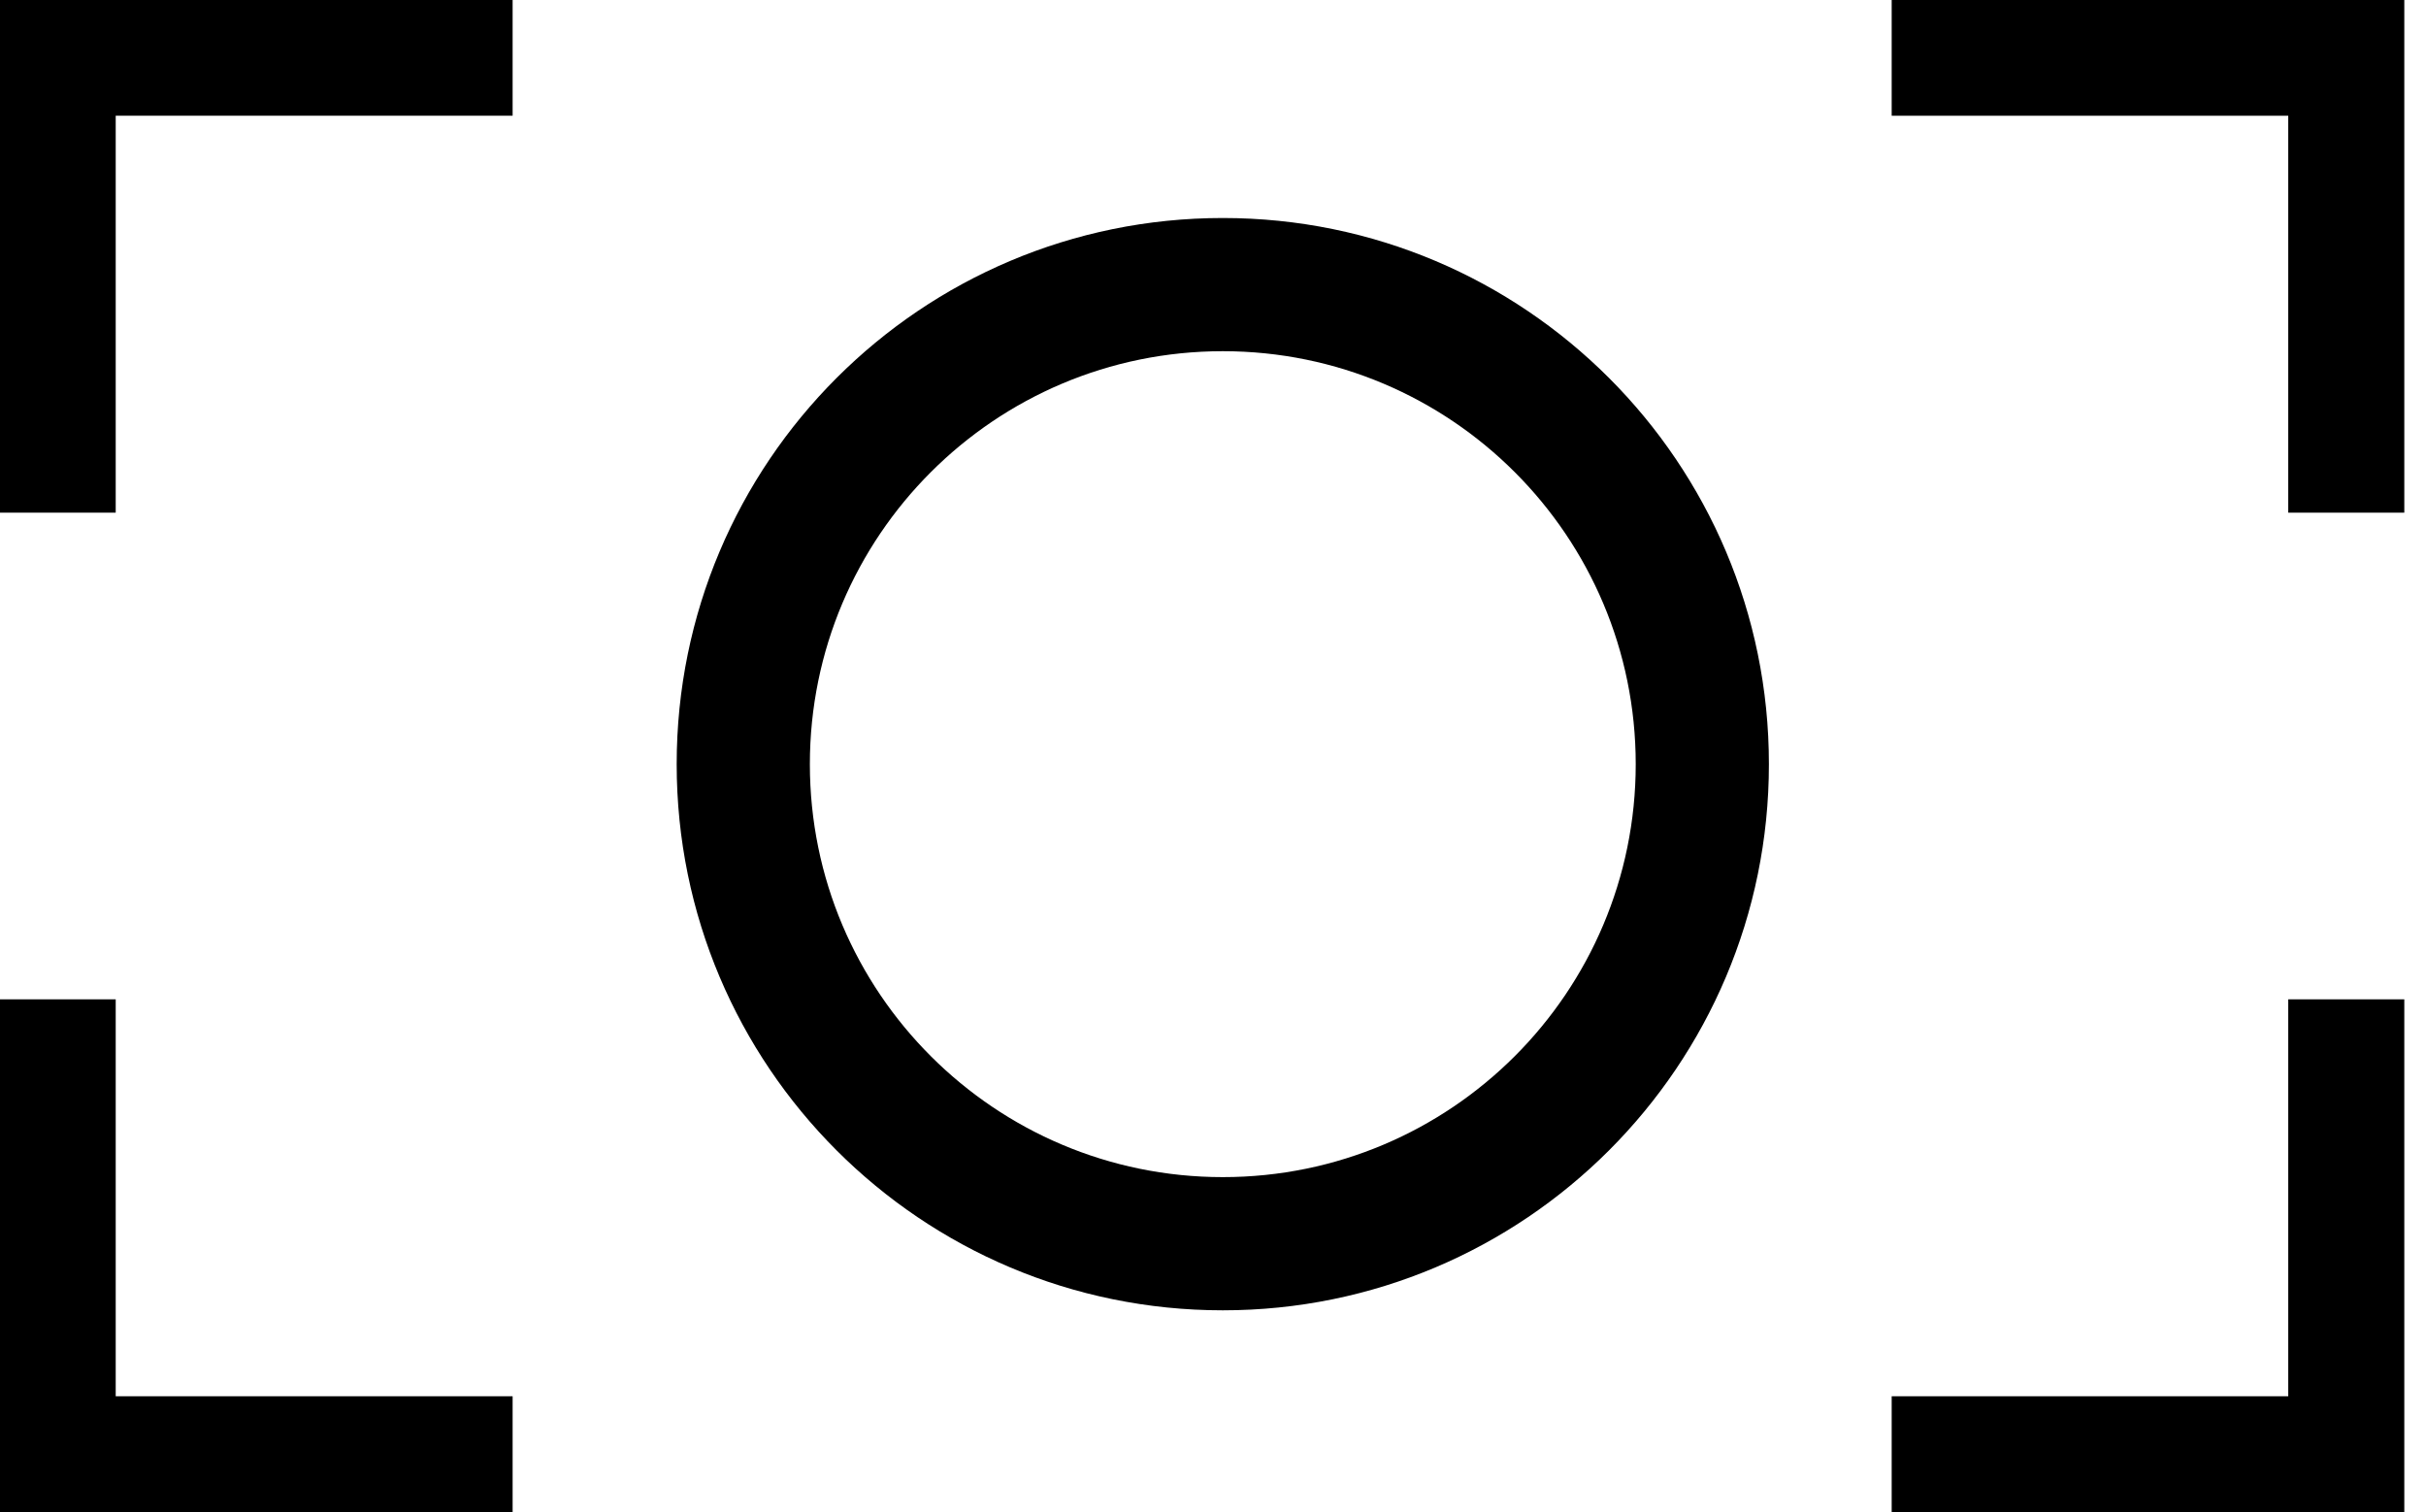 <svg width="69" height="43" viewBox="0 0 69 43" fill="none" xmlns="http://www.w3.org/2000/svg">
<g clip-path="url(#clip0_25_475)">
<path d="M34.779 6.2C26.198 6.2 19.246 13.152 19.246 21.733C19.246 30.314 26.198 37.265 34.779 37.265C43.36 37.265 50.311 30.314 50.311 21.733C50.311 13.152 43.36 6.2 34.779 6.2ZM34.779 33.477C28.293 33.477 23.034 28.219 23.034 21.733C23.034 15.247 28.293 9.988 34.779 9.988C41.265 9.988 46.523 15.247 46.523 21.733C46.523 28.219 41.265 33.477 34.779 33.477Z" fill="black"/>
<path d="M68.383 14.58V3.291V0H65.082H53.803V3.291H65.082V14.58H68.383Z" fill="black"/>
<path d="M68.383 28.42V39.709V43H65.082H53.803V39.709H65.082V28.42H68.383Z" fill="black"/>
<path d="M0 28.42V39.709V43H3.291H14.58V39.709H3.291V28.42H0Z" fill="black"/>
<path d="M0 14.58V3.291V0H3.291H14.58V3.291H3.291V14.58H0Z" fill="black"/>
</g>
<defs>
<clipPath id="clip0_25_475">
<rect width="68.383" height="43" fill="white"/>
</clipPath>
</defs>
</svg>
